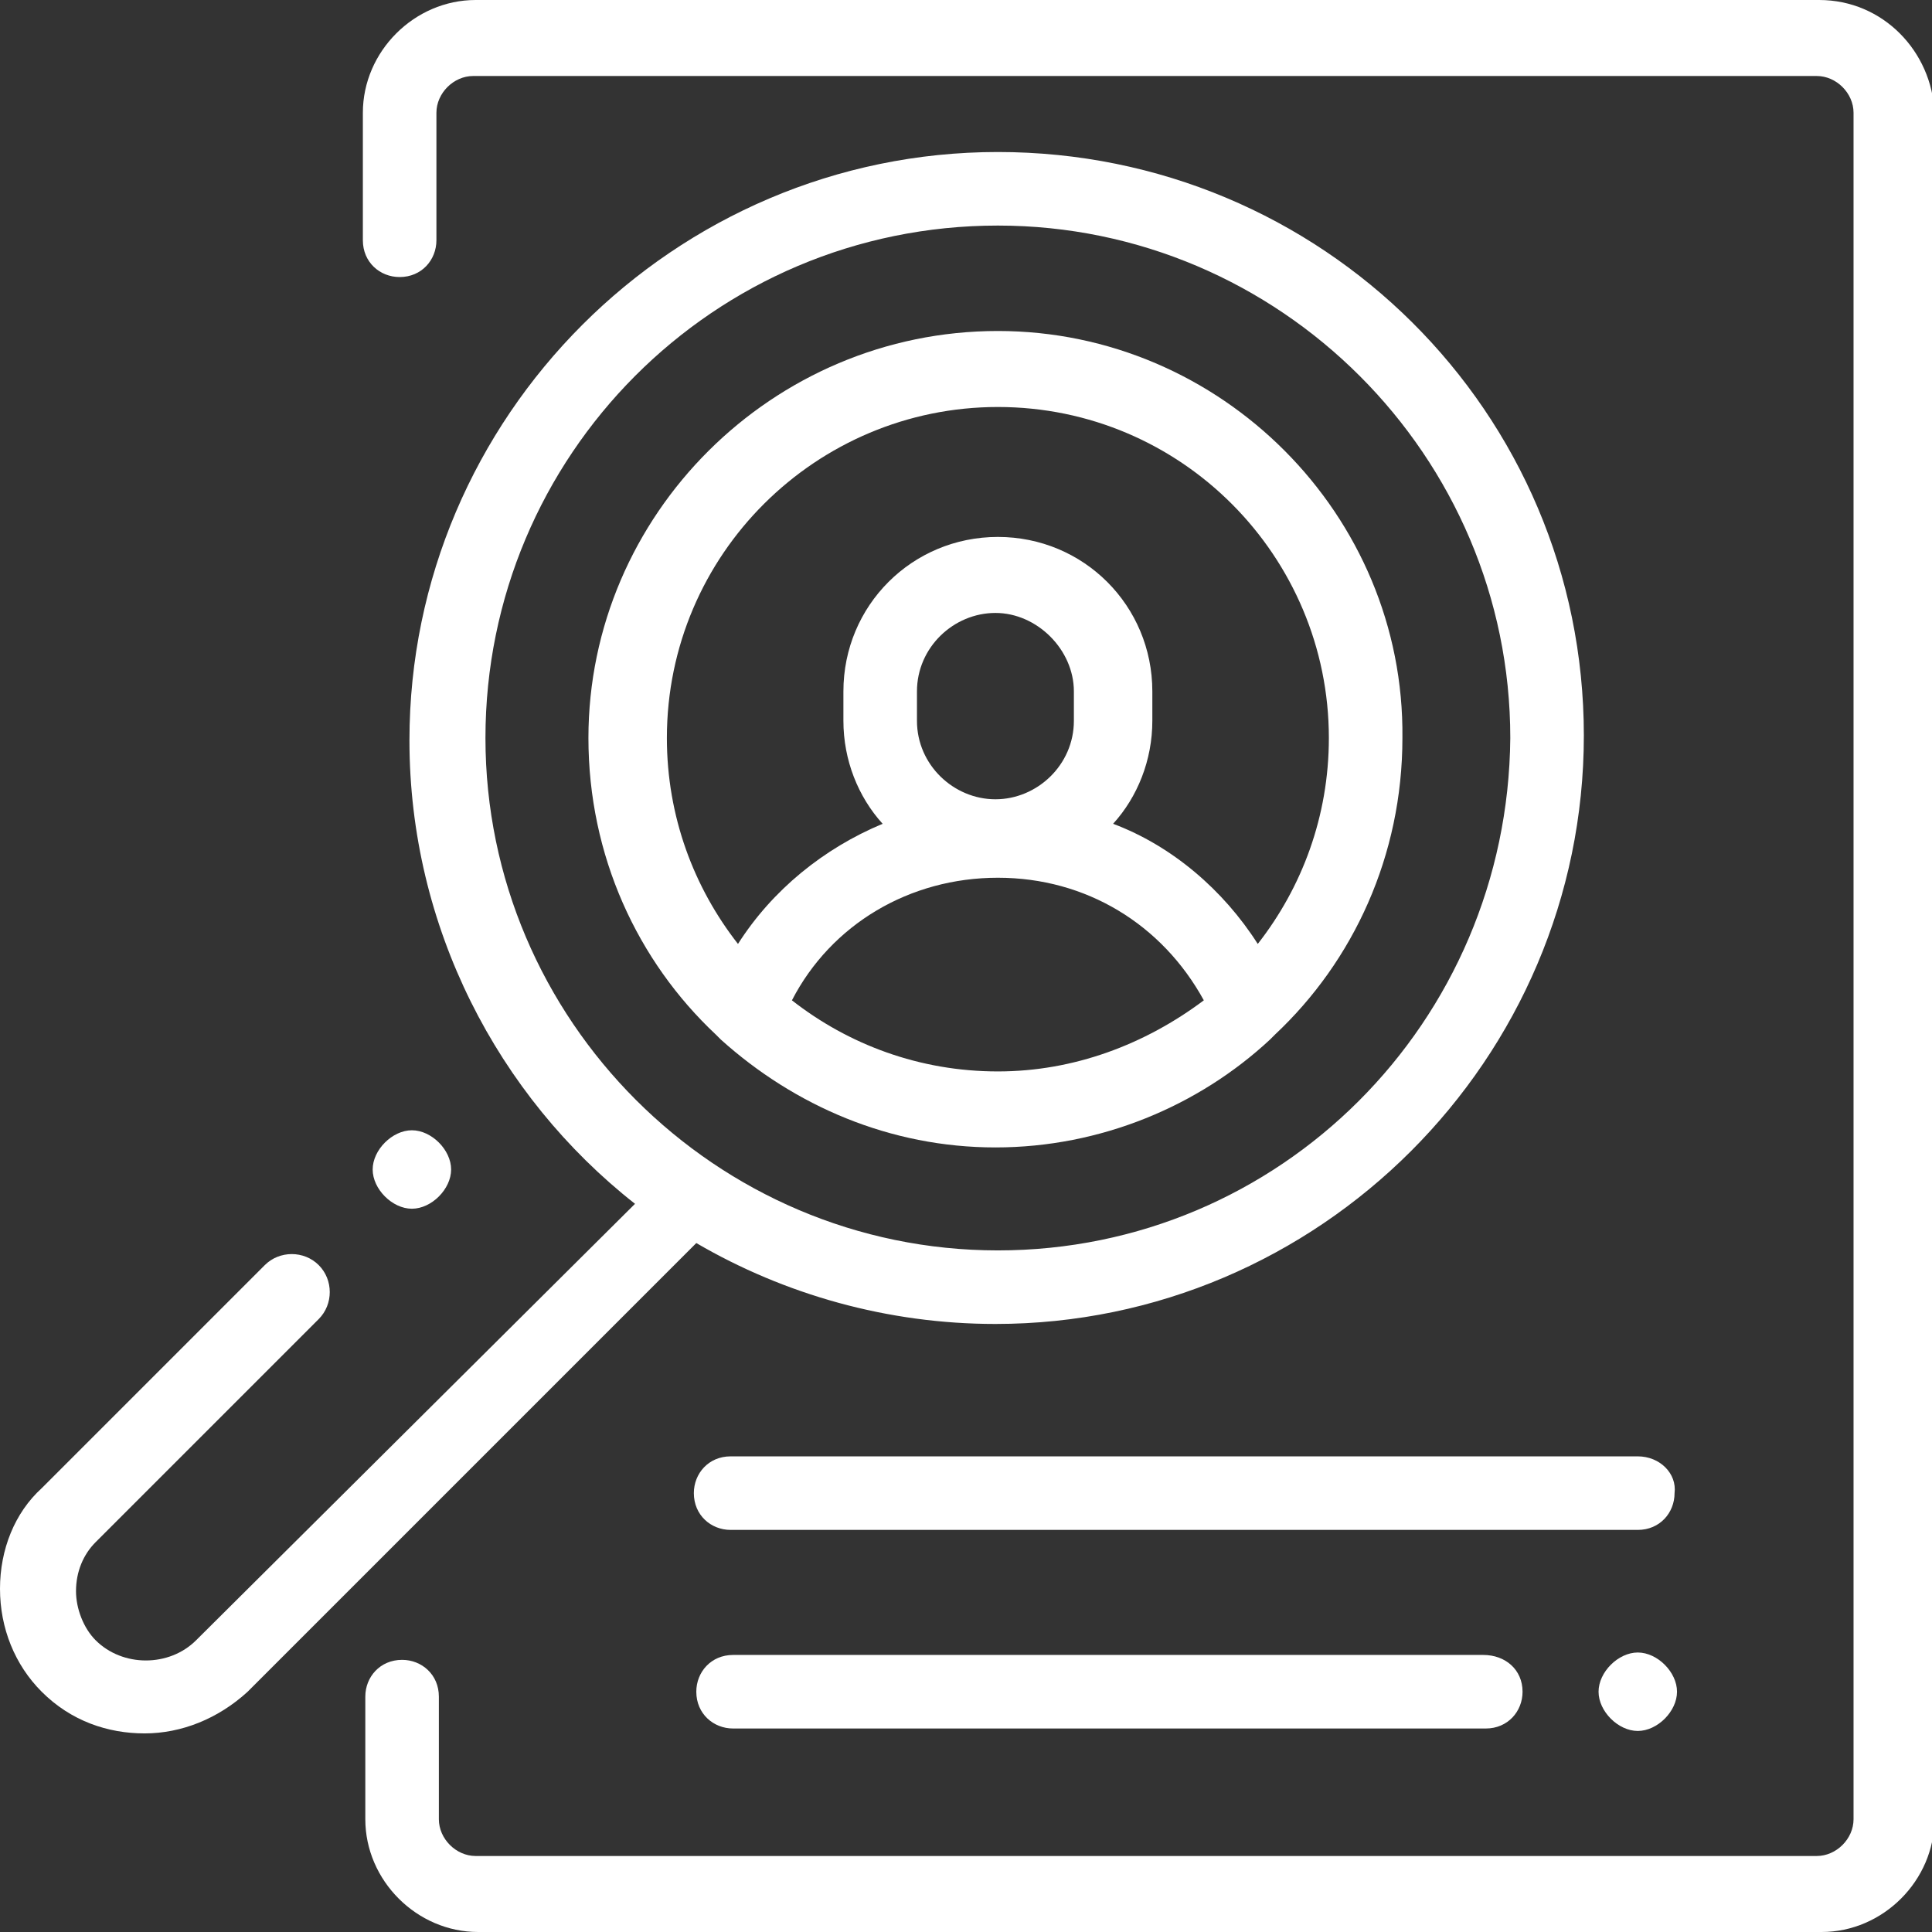 <?xml version="1.0" encoding="utf-8"?>
<!-- Generator: Adobe Illustrator 24.2.1, SVG Export Plug-In . SVG Version: 6.00 Build 0)  -->
<svg version="1.1" id="Ebene_1" xmlns="http://www.w3.org/2000/svg" xmlns:xlink="http://www.w3.org/1999/xlink" x="0px" y="0px"
	 width="78.8px" height="78.8px" viewBox="0 0 78.8 78.8" style="enable-background:new 0 0 78.8 78.8;" xml:space="preserve">
<rect x="0" y="0" width="78.8" height="78.8" fill="#333333" stroke="none"/>
<style type="text/css">
	.st0{fill:#FFFFFF;}
</style>
<path class="st0" d="M74.2,0H19.4c-2.5,0-4.6,2.1-4.6,4.6v5.2c0,0.9,0.7,1.5,1.5,1.5c0.9,0,1.5-0.7,1.5-1.5V4.6
	c0-0.8,0.7-1.5,1.5-1.5h54.8c0.8,0,1.5,0.7,1.5,1.5v69.6c0,0.8-0.7,1.5-1.5,1.5H19.4c-0.8,0-1.5-0.7-1.5-1.5v-5
	c0-0.9-0.7-1.5-1.5-1.5c-0.9,0-1.5,0.7-1.5,1.5v5c0,2.5,2.1,4.6,4.6,4.6h54.8c2.5,0,4.6-2.1,4.6-4.6V4.6C78.8,2.1,76.8,0,74.2,0z"/>
<path class="st0" d="M66.8,59.4h-37c-0.9,0-1.5,0.7-1.5,1.5c0,0.9,0.7,1.5,1.5,1.5h37c0.9,0,1.5-0.7,1.5-1.5
	C68.4,60.1,67.7,59.4,66.8,59.4z"/>
<path class="st0" d="M67.9,67.9c-0.3-0.3-0.7-0.5-1.1-0.5c-0.4,0-0.8,0.2-1.1,0.5c-0.3,0.3-0.5,0.7-0.5,1.1c0,0.4,0.2,0.8,0.5,1.1
	c0.3,0.3,0.7,0.5,1.1,0.5c0.4,0,0.8-0.2,1.1-0.5c0.3-0.3,0.5-0.7,0.5-1.1C68.4,68.6,68.2,68.2,67.9,67.9z"/>
<path class="st0" d="M60.5,67.5H29.9c-0.9,0-1.5,0.7-1.5,1.5c0,0.9,0.7,1.5,1.5,1.5h30.7c0.9,0,1.5-0.7,1.5-1.5
	C62.1,68.1,61.4,67.5,60.5,67.5z"/>
<path class="st0" d="M40.7,13.5C31.5,13.5,24,21,24,30.1c0,4.8,2,9.1,5.2,12.1c0.1,0.1,0.1,0.1,0.2,0.2c3,2.7,6.9,4.4,11.2,4.4
	s8.3-1.7,11.2-4.4c0.1-0.1,0.1-0.1,0.2-0.2c3.2-3,5.2-7.3,5.2-12.1C57.3,21,49.8,13.5,40.7,13.5z M40.7,43.7c-3.2,0-6.1-1.1-8.4-2.9
	c1.6-3.1,4.8-5,8.4-5c3.6,0,6.7,1.9,8.4,5C46.7,42.6,43.8,43.7,40.7,43.7z M37.4,29.4v-1.2c0-1.8,1.5-3.2,3.2-3.2s3.2,1.5,3.2,3.2
	v1.2c0,1.8-1.5,3.2-3.2,3.2S37.4,31.2,37.4,29.4z M51.3,38.5c-1.4-2.2-3.5-4-5.9-4.9c1-1.1,1.6-2.6,1.6-4.2v-1.2
	c0-3.5-2.8-6.3-6.3-6.3c-3.5,0-6.3,2.8-6.3,6.3v1.2c0,1.6,0.6,3.1,1.6,4.2c-2.4,1-4.5,2.7-5.9,4.9c-1.8-2.3-2.9-5.2-2.9-8.4
	c0-7.5,6.1-13.5,13.5-13.5c7.5,0,13.5,6.1,13.5,13.5C54.2,33.3,53.1,36.2,51.3,38.5z"/>
<path class="st0" d="M40.7,6.2c-13.2,0-24,10.8-24,24c0,7.6,3.6,14.5,9.2,18.9L8,66.9C6.9,68,5,68,3.9,66.9c-0.5-0.5-0.8-1.3-0.8-2
	c0-0.8,0.3-1.5,0.8-2l9.1-9.1c0.6-0.6,0.6-1.6,0-2.2c-0.6-0.6-1.6-0.6-2.2,0l-9.1,9.1C0.6,61.7,0,63.2,0,64.8s0.6,3.1,1.7,4.2
	c1.2,1.2,2.7,1.7,4.2,1.7s3-0.6,4.2-1.7l18.3-18.3c3.6,2.1,7.8,3.3,12.2,3.3c13.2,0,24-10.8,24-24S53.9,6.2,40.7,6.2z M40.7,51
	c-11.5,0-20.9-9.4-20.9-20.9S29.1,9.2,40.7,9.2c11.5,0,20.9,9.4,20.9,20.9C61.5,41.7,52.2,51,40.7,51z"/>
<path class="st0" d="M17.9,46.6c-0.3-0.3-0.7-0.5-1.1-0.5c-0.4,0-0.8,0.2-1.1,0.5c-0.3,0.3-0.5,0.7-0.5,1.1c0,0.4,0.2,0.8,0.5,1.1
	c0.3,0.3,0.7,0.5,1.1,0.5c0.4,0,0.8-0.2,1.1-0.5c0.3-0.3,0.5-0.7,0.5-1.1C18.4,47.3,18.2,46.9,17.9,46.6z"/>
</svg>
